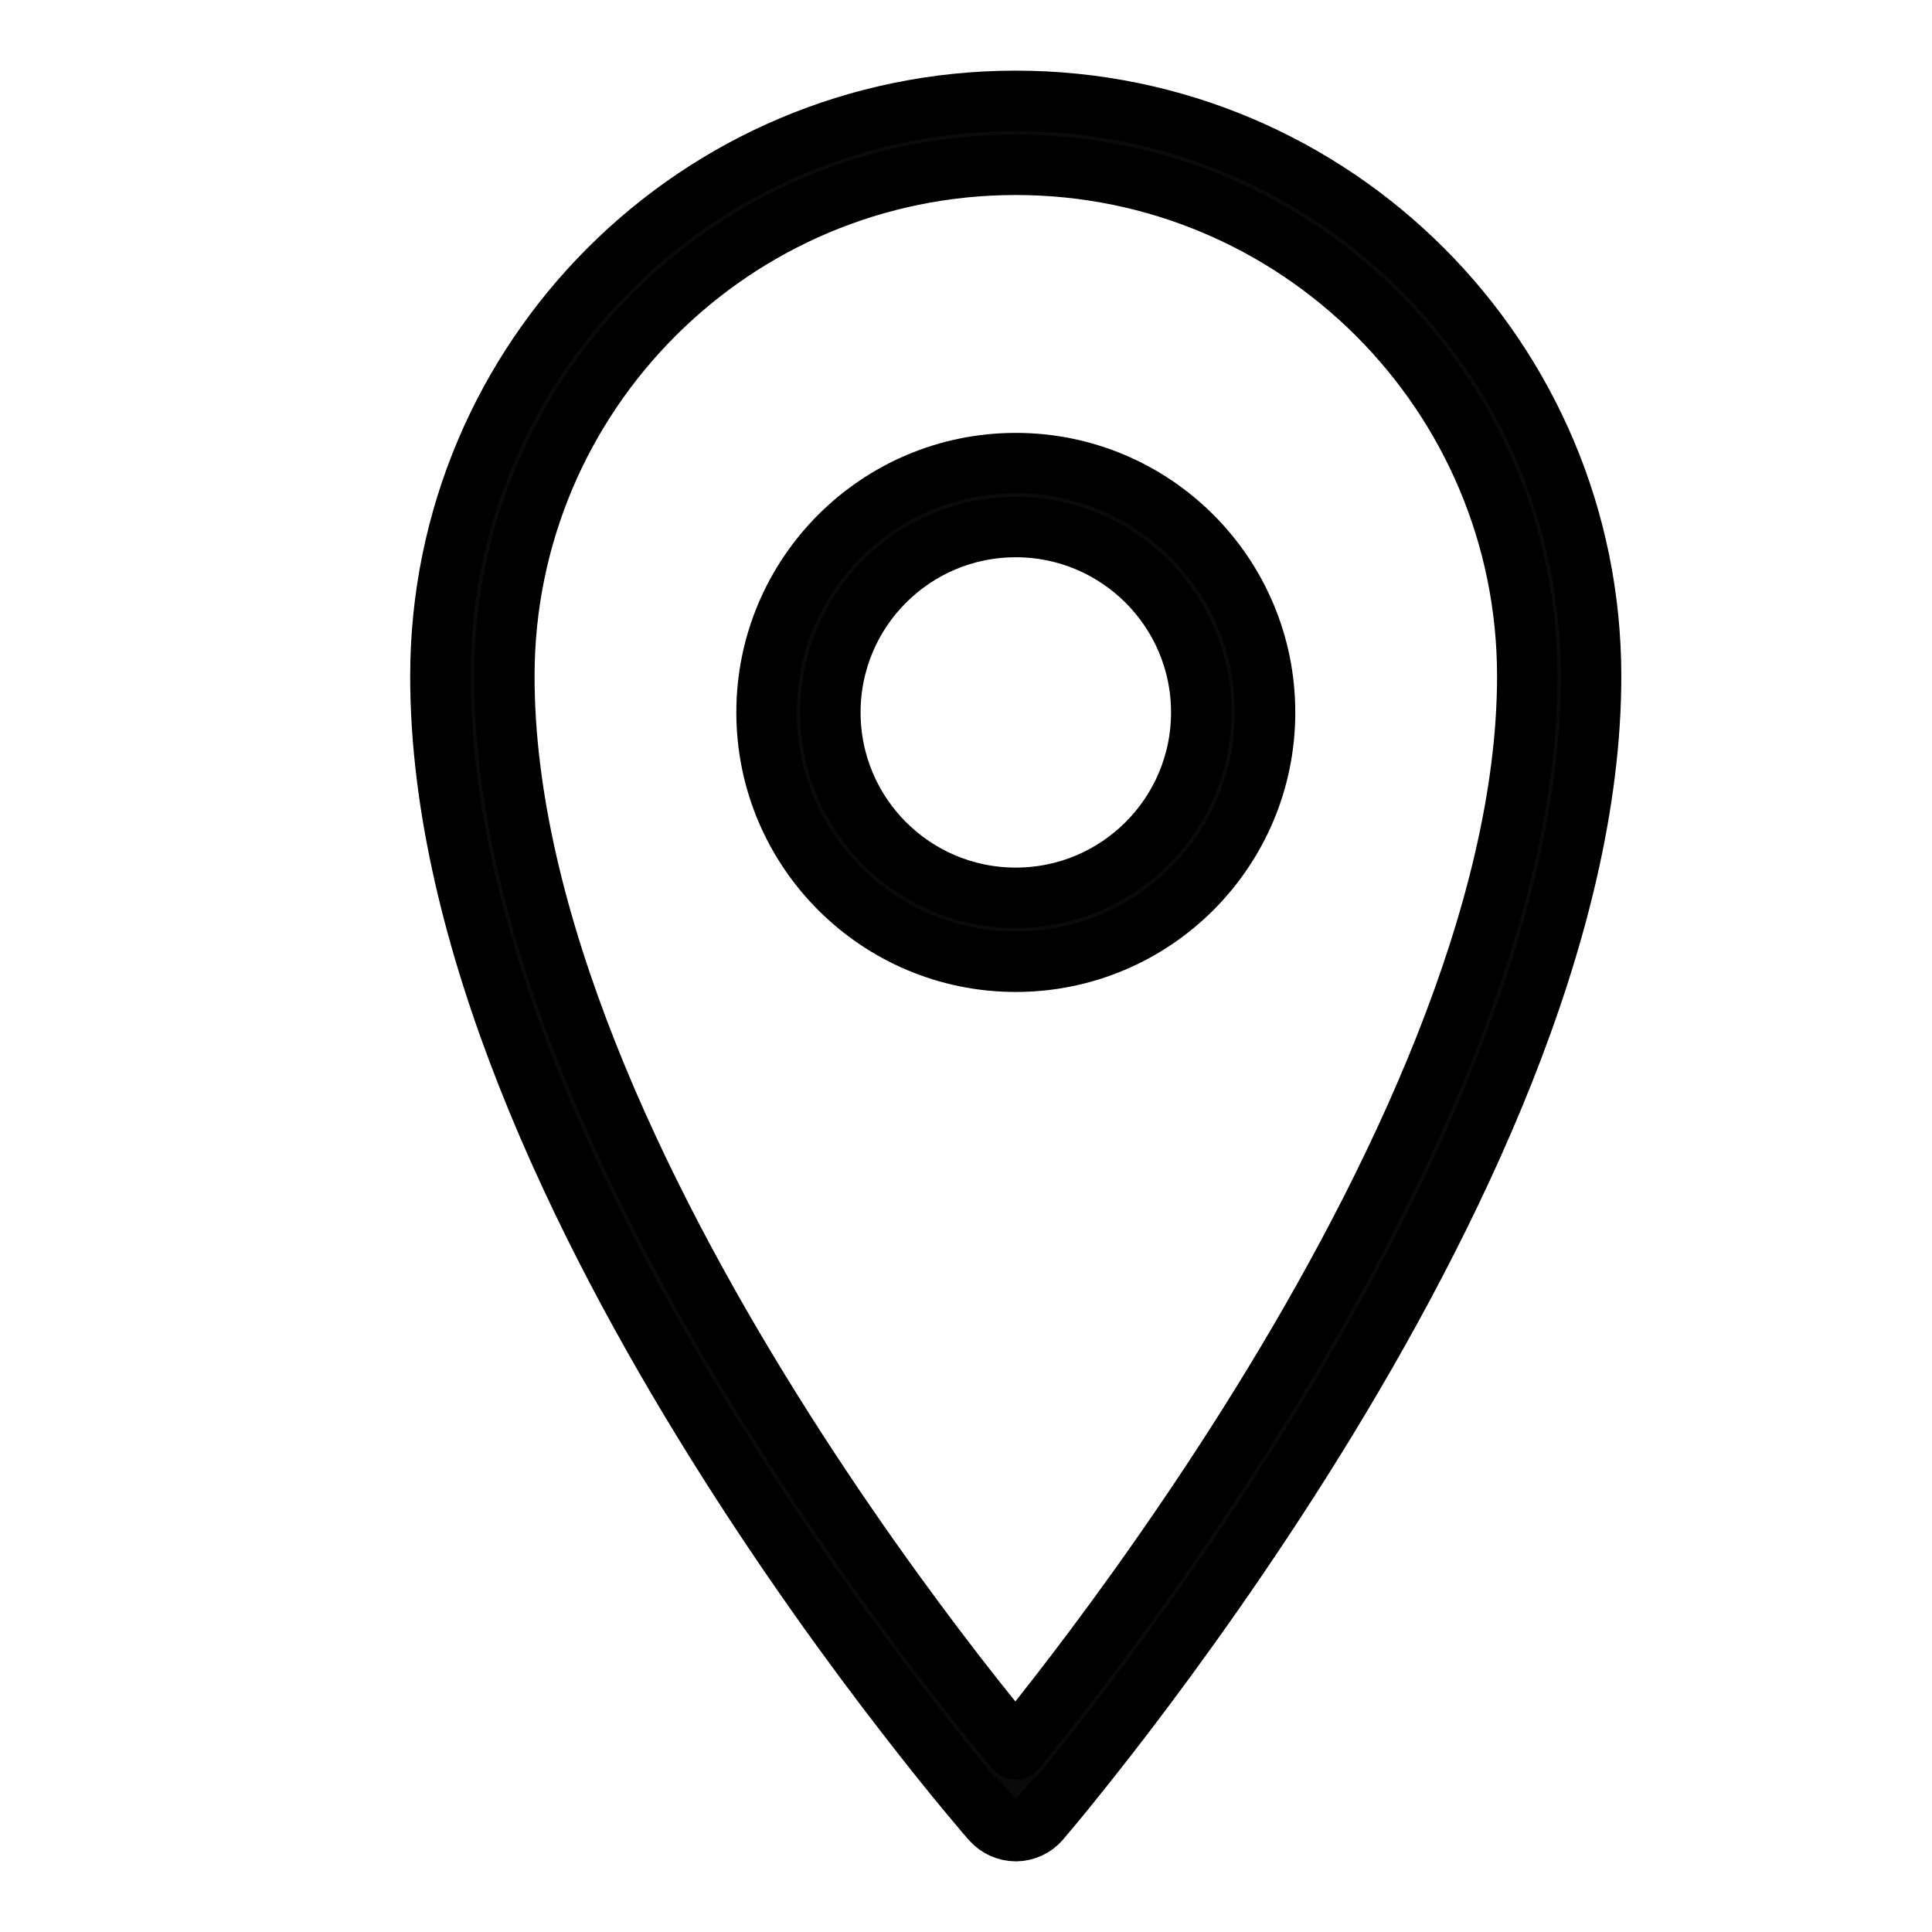 <?xml version="1.0" encoding="UTF-8"?> <svg xmlns="http://www.w3.org/2000/svg" width="16" height="16" viewBox="0 0 16 16" fill="none"><g id="Layer_1" clip-path="url(#clip0_2722_1669)"><g id="Vector (Stroke)"><path fill-rule="evenodd" clip-rule="evenodd" d="M8.412 1.365C6.073 1.365 4.177 3.261 4.177 5.6C4.177 7.61 5.266 9.881 6.387 11.677C6.943 12.569 7.5 13.332 7.918 13.873C8.12 14.134 8.29 14.342 8.41 14.488C8.531 14.34 8.701 14.127 8.905 13.86C9.323 13.312 9.88 12.539 10.437 11.641C11.559 9.831 12.648 7.561 12.648 5.6C12.648 3.261 10.751 1.365 8.412 1.365ZM8.412 14.9C8.213 15.075 8.213 15.075 8.213 15.075L8.213 15.074L8.212 15.073L8.209 15.07L8.199 15.059C8.19 15.048 8.177 15.033 8.16 15.014C8.127 14.974 8.078 14.916 8.015 14.841C7.89 14.691 7.713 14.472 7.5 14.196C7.074 13.646 6.506 12.868 5.938 11.957C4.808 10.148 3.647 7.768 3.647 5.6C3.647 2.968 5.78 0.835 8.412 0.835C11.043 0.835 13.177 2.968 13.177 5.6C13.177 7.72 12.015 10.1 10.887 11.92C10.319 12.836 9.751 13.623 9.326 14.181C9.113 14.46 8.935 14.682 8.811 14.835C8.748 14.912 8.699 14.971 8.665 15.011C8.648 15.031 8.635 15.046 8.627 15.056L8.616 15.068L8.614 15.072L8.613 15.073C8.613 15.073 8.613 15.073 8.412 14.9ZM8.412 14.9L8.613 15.073C8.563 15.131 8.49 15.164 8.413 15.165C8.337 15.165 8.264 15.132 8.213 15.075L8.412 14.9Z" fill="#0A0A0B"></path><path d="M8.213 15.075C8.213 15.075 8.213 15.075 8.412 14.9M8.213 15.075L8.213 15.074L8.212 15.073L8.209 15.07L8.199 15.059C8.19 15.048 8.177 15.033 8.16 15.014C8.127 14.974 8.078 14.916 8.015 14.841C7.89 14.691 7.713 14.472 7.5 14.196C7.074 13.646 6.506 12.868 5.938 11.957C4.808 10.148 3.647 7.768 3.647 5.6C3.647 2.968 5.78 0.835 8.412 0.835C11.043 0.835 13.177 2.968 13.177 5.6C13.177 7.72 12.015 10.1 10.887 11.92C10.319 12.836 9.751 13.623 9.326 14.181C9.113 14.46 8.935 14.682 8.811 14.835C8.748 14.912 8.699 14.971 8.665 15.011C8.648 15.031 8.635 15.046 8.627 15.056L8.616 15.068L8.614 15.072L8.613 15.073M8.213 15.075C8.264 15.132 8.337 15.165 8.413 15.165C8.49 15.164 8.563 15.131 8.613 15.073M8.213 15.075L8.412 14.9M8.412 14.9C8.613 15.073 8.613 15.073 8.613 15.073M8.412 14.9L8.613 15.073M4.177 5.6C4.177 3.261 6.073 1.365 8.412 1.365C10.751 1.365 12.648 3.261 12.648 5.6C12.648 7.561 11.559 9.831 10.437 11.641C9.88 12.539 9.323 13.312 8.905 13.86C8.701 14.127 8.531 14.34 8.41 14.488C8.29 14.342 8.12 14.134 7.918 13.873C7.5 13.332 6.943 12.569 6.387 11.677C5.266 9.881 4.177 7.61 4.177 5.6Z" stroke="black" stroke-width="0.5" stroke-miterlimit="10" stroke-linejoin="round"></path></g><path id="Vector (Stroke)_2" fill-rule="evenodd" clip-rule="evenodd" d="M8.412 4.365C7.564 4.365 6.877 5.052 6.877 5.9C6.877 6.748 7.564 7.435 8.412 7.435C9.26 7.435 9.948 6.748 9.948 5.9C9.948 5.052 9.26 4.365 8.412 4.365ZM6.348 5.9C6.348 4.76 7.272 3.835 8.412 3.835C9.553 3.835 10.477 4.76 10.477 5.9C10.477 7.04 9.553 7.965 8.412 7.965C7.272 7.965 6.348 7.04 6.348 5.9Z" fill="#0A0A0B" stroke="black" stroke-width="0.5" stroke-miterlimit="10" stroke-linejoin="round"></path></g><defs><clipPath id="clip0_2722_1669"><rect width="15" height="15" fill="white" transform="translate(0.912 0.5)"></rect></clipPath></defs></svg> 